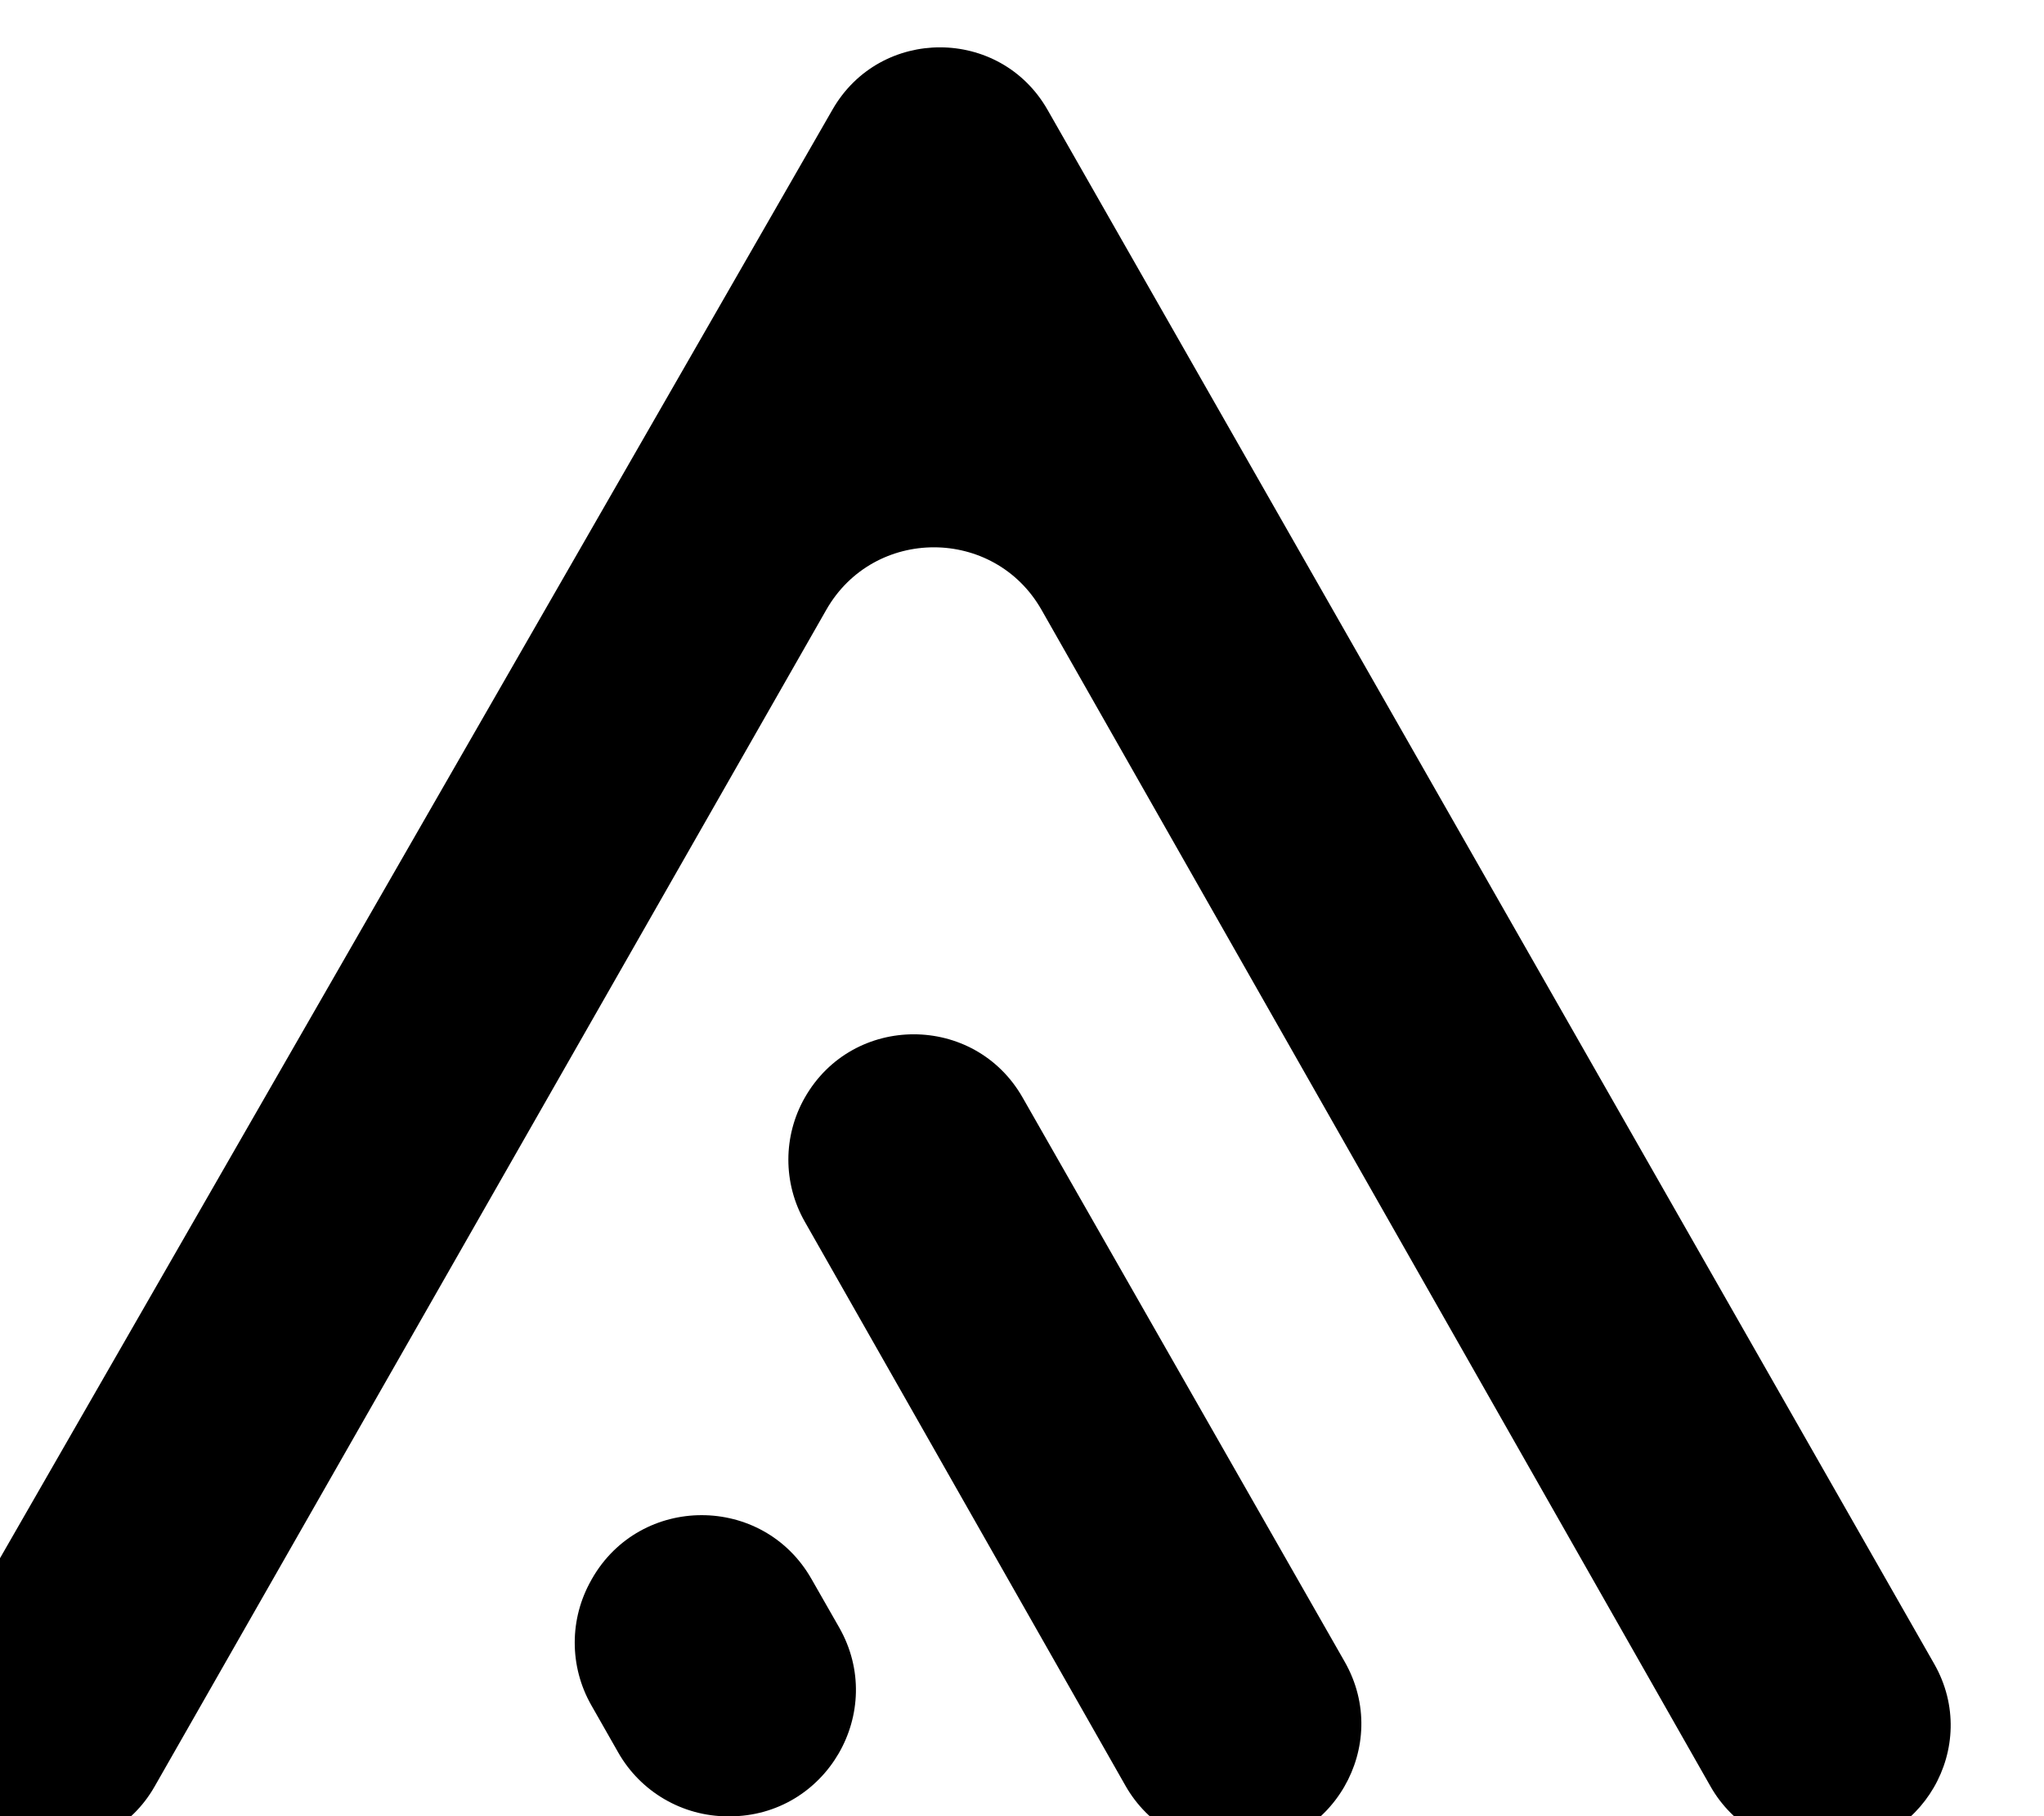 <?xml version="1.0" encoding="UTF-8"?>
<svg width="36.967mm" height="32.845mm" version="1.1" viewBox="0 0 36.967 32.845" xmlns="http://www.w3.org/2000/svg">
 <defs>
  <clipPath id="clipPath106">
   <path d="m5490.1 2530.4c-11.35-19.87-11.37-44.25-0.06-64.13l165.76-291.53c11.52-20.25 33.01-32.76 56.31-32.76h0.68c49.73 0 80.91 53.71 56.25 96.89l-166.43 291.53c-24.86 43.55-87.66 43.55-112.51 0z"/>
  </clipPath>
  <clipPath id="clipPath90">
   <path d="m5504.4 3040.9-461.5-803c-24.53-42.68 6.28-95.92 55.51-95.92 22.98 0 44.2 12.32 55.6 32.28l347.17 608.15c24.59 43.08 86.72 43.03 111.25-0.1l345.7-607.95c11.38-20.02 32.63-32.38 55.65-32.38h4.29c49.14 0 79.96 53.06 55.61 95.75l-458.17 803c-24.52 42.98-86.45 43.08-111.11 0.17z"/>
  </clipPath>
 </defs>
 <g transform="translate(-90.594 -97.398)">
  <g transform="matrix(.035 0 0 -.035 -87.003 205.81)">
   <g clip-path="url(#clipPath90)">
    <path d="m5504.4 3040.9-461.5-803c-24.53-42.68 6.28-95.92 55.51-95.92 22.98 0 44.2 12.32 55.6 32.28l347.17 608.15c24.59 43.08 86.72 43.03 111.25-0.1l345.7-607.95c11.38-20.02 32.63-32.38 55.65-32.38h4.29c49.14 0 79.96 53.06 55.61 95.75l-458.17 803c-24.52 42.98-86.45 43.08-111.11 0.17"/>
   </g>
  </g>
  <g transform="matrix(.035 0 0 -.035 -87.003 205.81)">
   <g clip-path="url(#clipPath106)">
    <path d="m5490.1 2530.4c-11.35-19.87-11.37-44.25-0.06-64.13l165.76-291.53c11.52-20.25 33.01-32.76 56.31-32.76h0.68c49.73 0 80.91 53.71 56.25 96.89l-166.43 291.53c-24.86 43.55-87.66 43.55-112.51 0"/>
   </g>
  </g>
  <path d="m101.3 125.95-0.011 0.021c-0.4 0.701-0.401 1.561-2e-3 2.263l0.488 0.857c0.406 0.714 1.165 1.155 1.986 1.155h0.025c1.754 0 2.854-1.895 1.984-3.418l-0.501-0.877c-0.877-1.536-3.092-1.536-3.969-3.5e-4"/>
 </g>
</svg>
